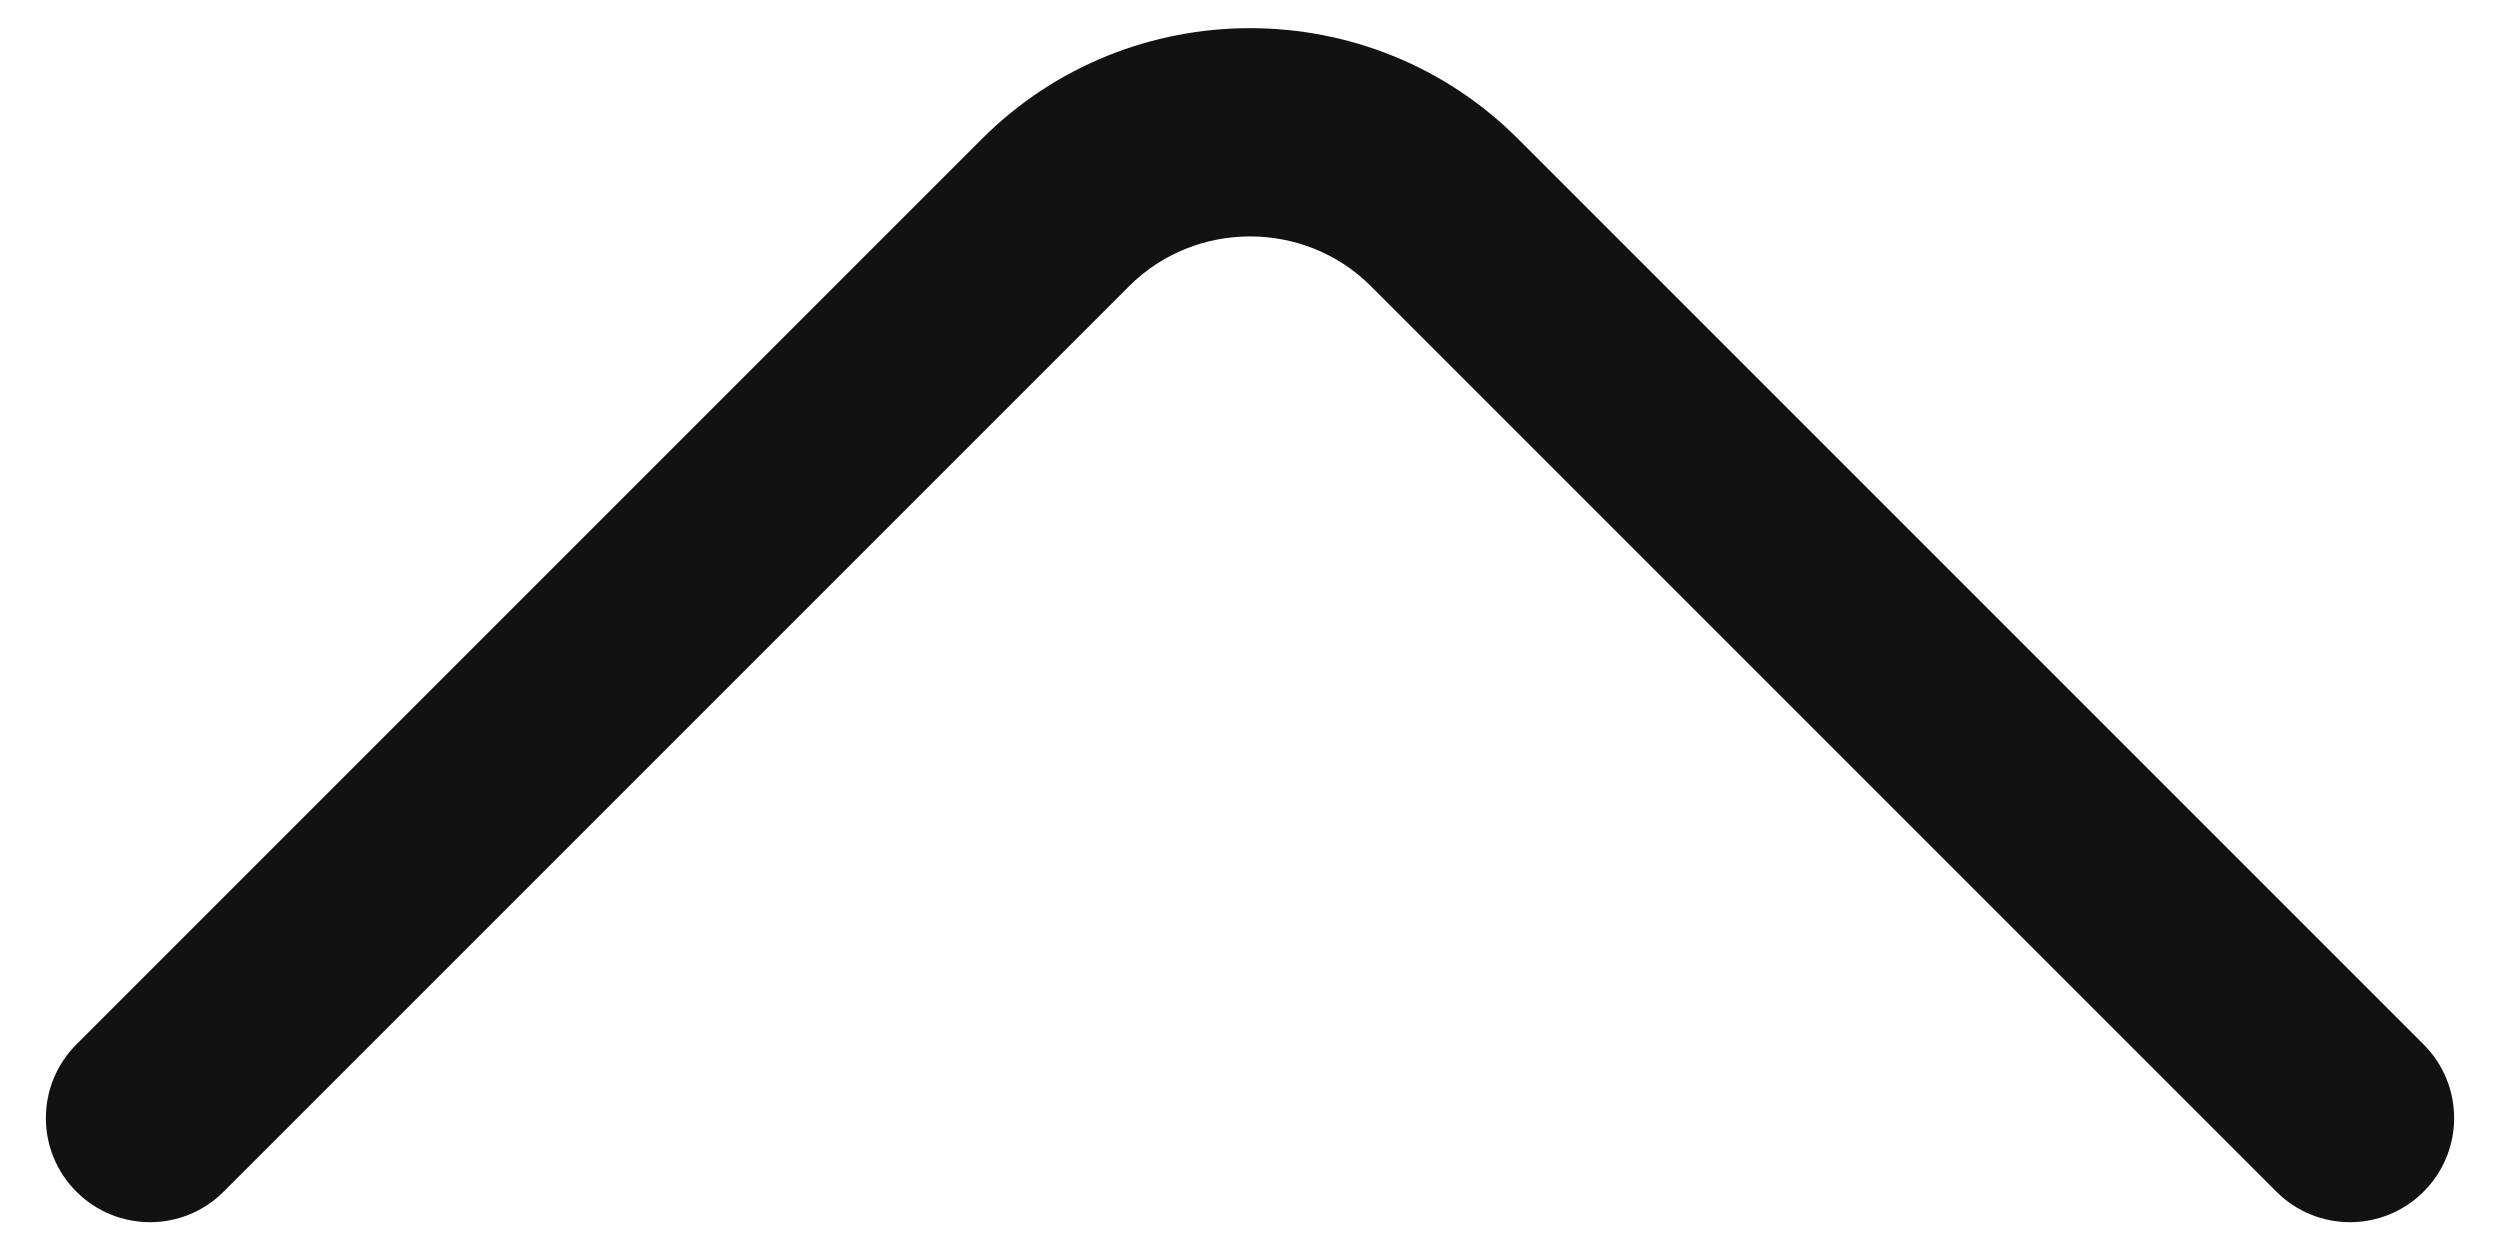 <svg width="18" height="9" viewBox="0 0 18 9" fill="none" xmlns="http://www.w3.org/2000/svg">
<path fill-rule="evenodd" clip-rule="evenodd" d="M7.07 1C8.133 -0.063 9.868 -0.063 10.93 1L17.45 7.52C17.743 7.813 17.743 8.287 17.45 8.58C17.157 8.873 16.683 8.873 16.39 8.58L9.87 2.06C9.393 1.583 8.608 1.583 8.13 2.06L1.61 8.58C1.318 8.873 0.843 8.873 0.55 8.58C0.257 8.287 0.257 7.813 0.55 7.52L7.07 1Z" fill="#121212"/>
</svg>